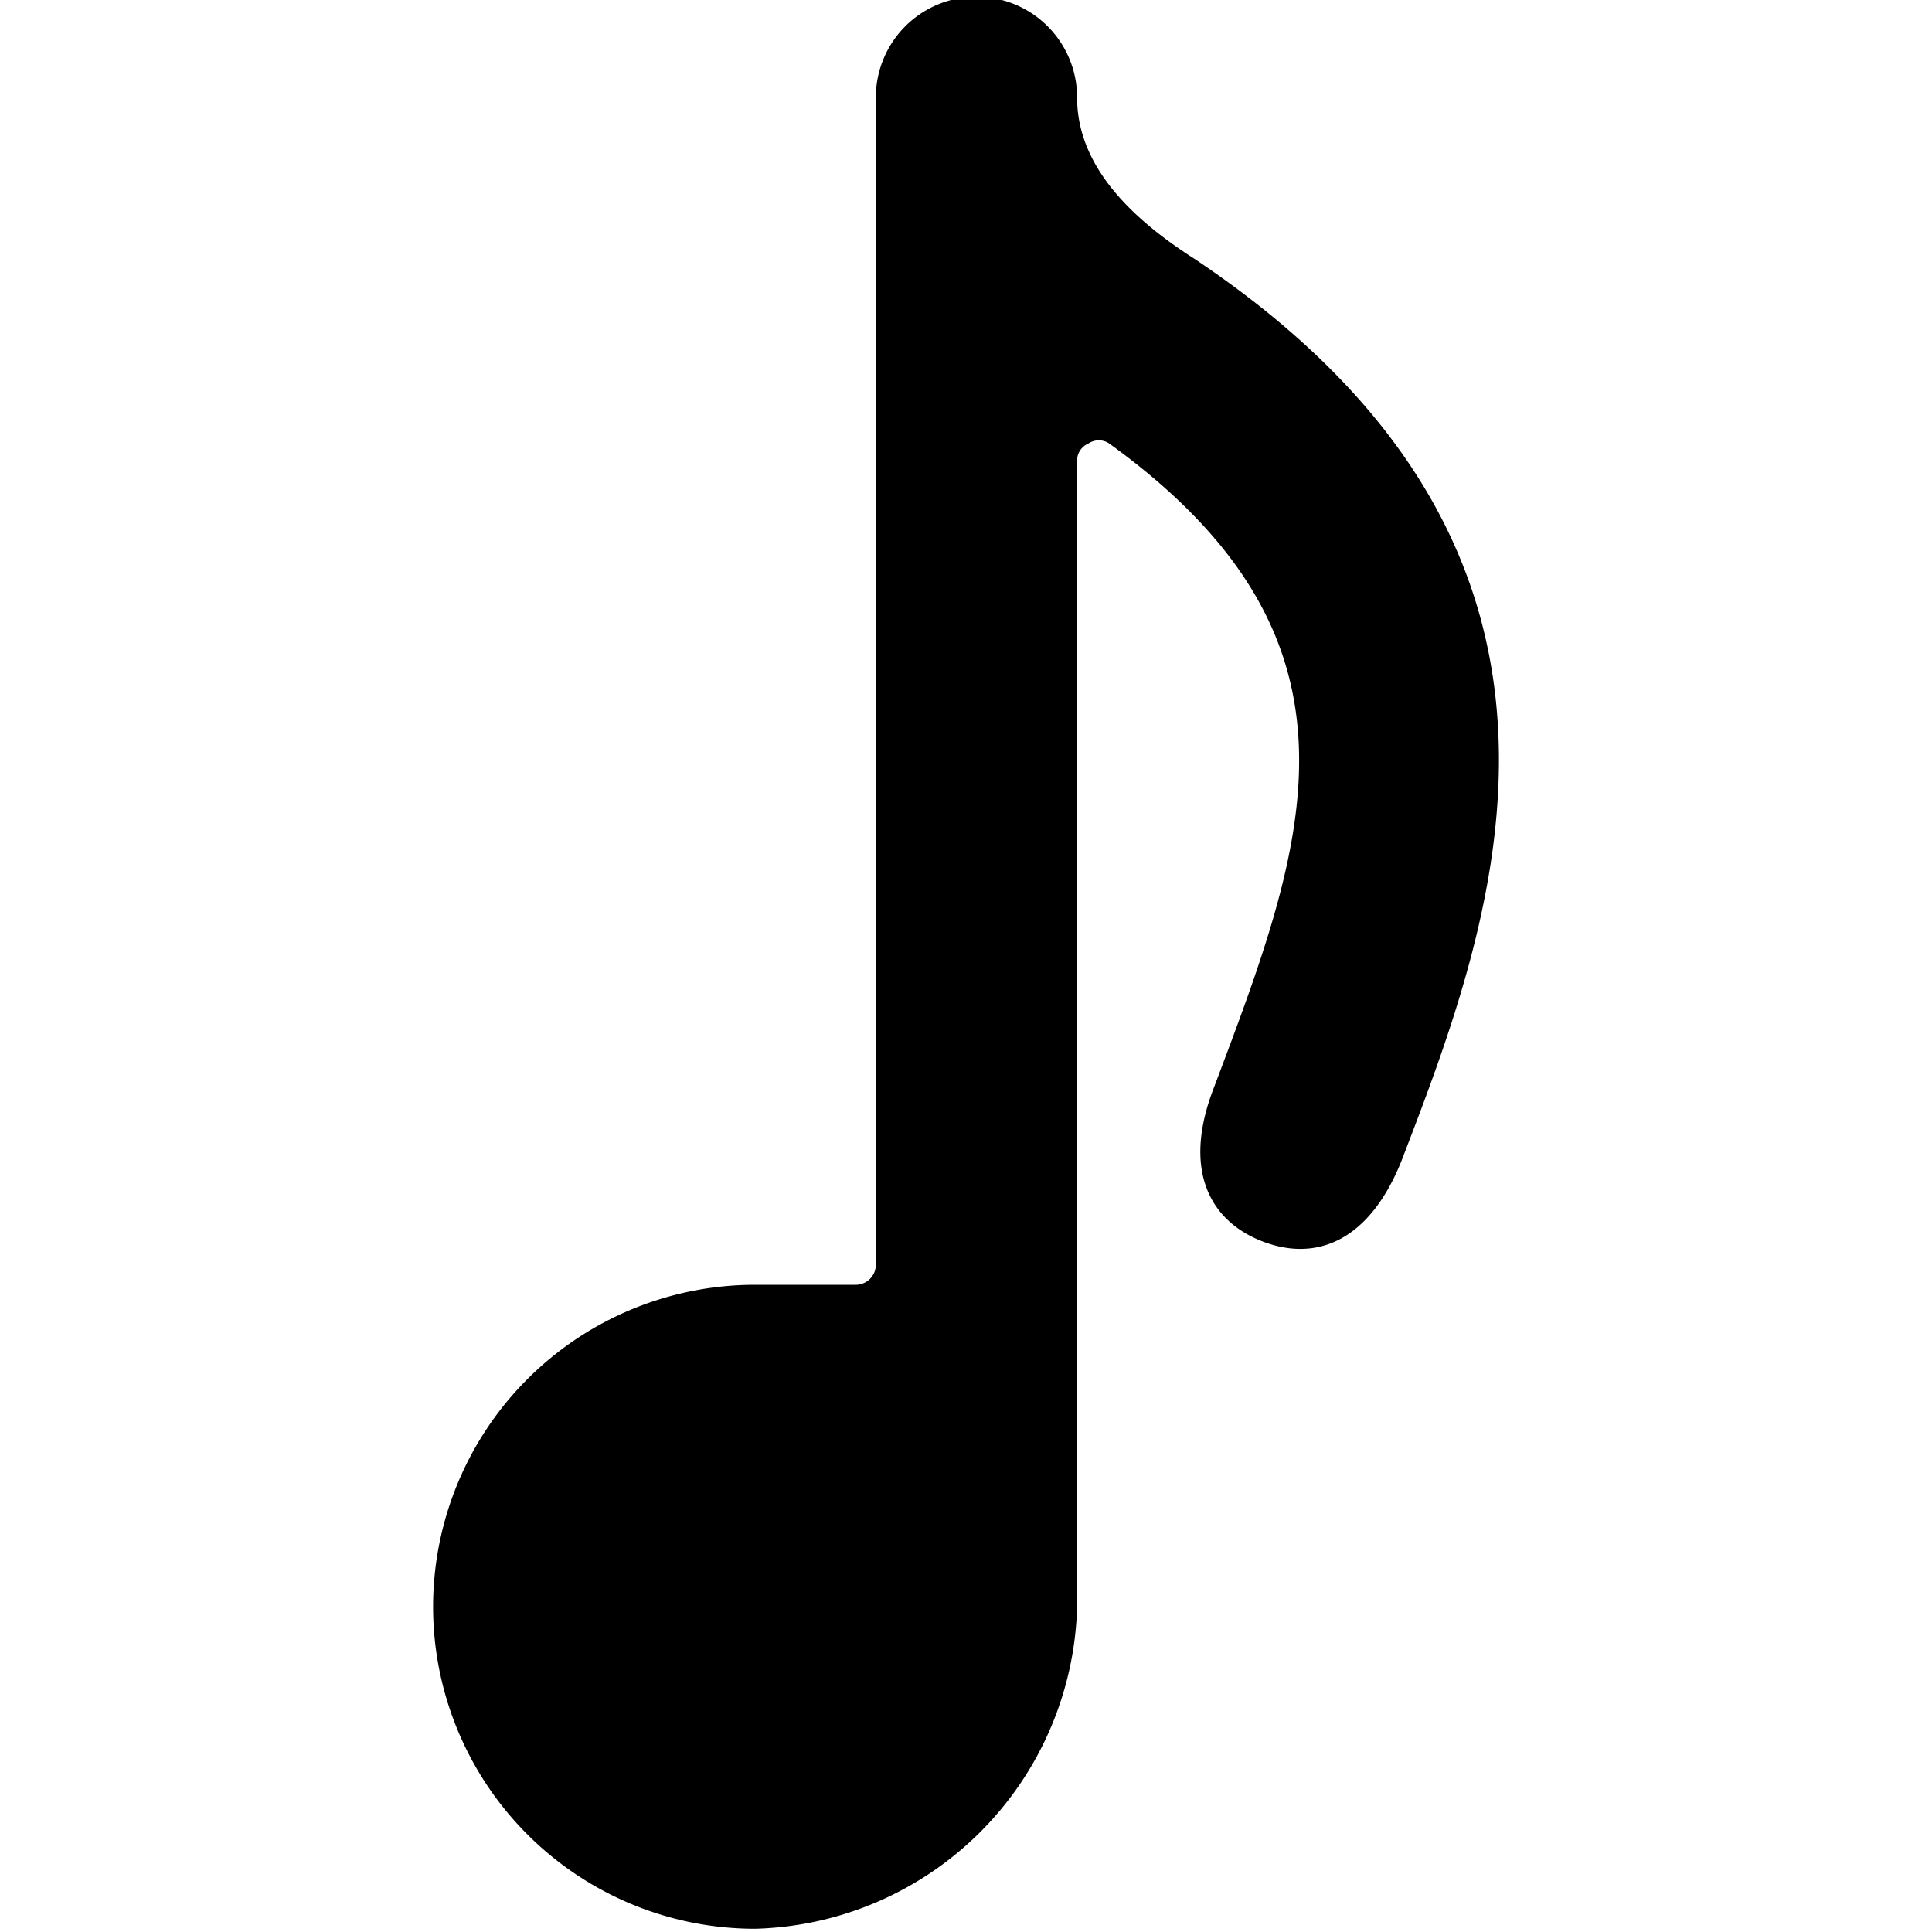 <svg xmlns="http://www.w3.org/2000/svg" viewBox="0 0 24 24"><path d="M14.83 3.21c-1 -0.64 -1.45 -1.3 -1.45 -2a1.25 1.25 0 0 0 -2.5 0v14.5a0.25 0.25 0 0 1 -0.25 0.25H9.38a4 4 0 0 0 0 8 4.11 4.11 0 0 0 4 -4V5.73a0.23 0.23 0 0 1 0.14 -0.22 0.23 0.23 0 0 1 0.26 0c3.42 2.47 2.43 5 1.3 8 -0.39 1 -0.07 1.65 0.6 1.91s1.33 0 1.73 -1c1.16 -3.02 2.9 -7.55 -2.58 -11.21Z" fill="#000000" stroke-width="1"></path></svg>